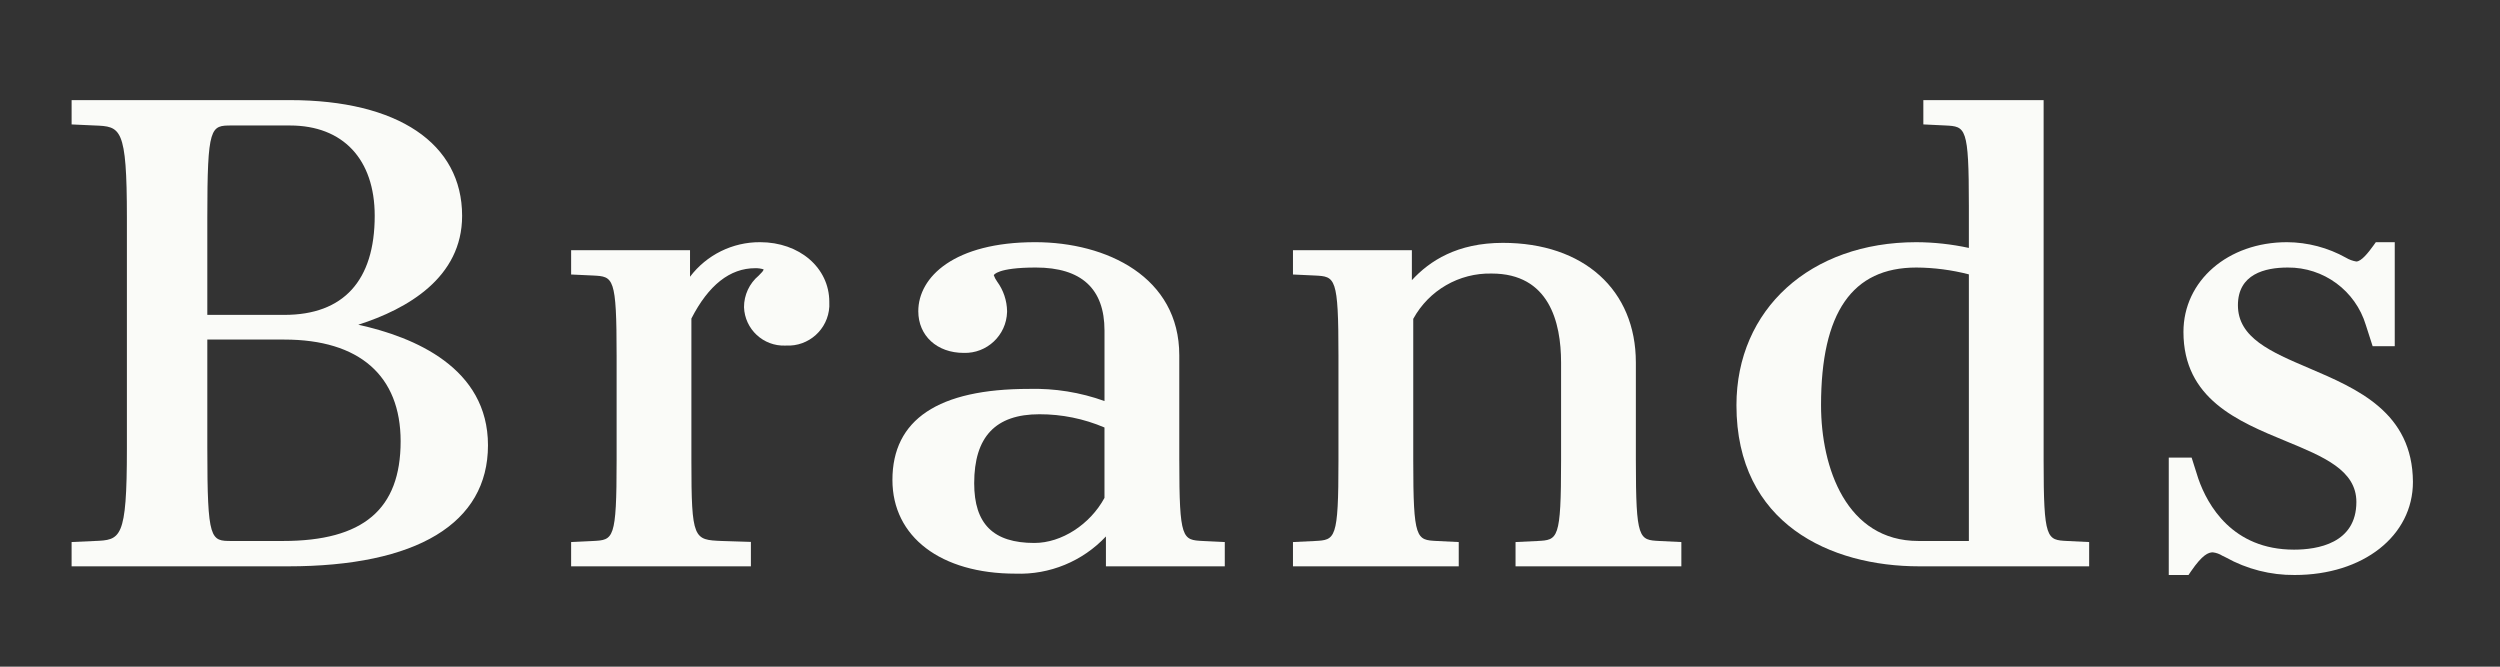 <?xml version="1.0" encoding="UTF-8"?><svg id="a" xmlns="http://www.w3.org/2000/svg" viewBox="0 0 360 96"><rect x="0" y="0" width="360" height="96" fill="#333333" stroke="none"/><defs><style>.b{fill:#fafbf8;}.c{fill:none;}</style></defs><path class="b" d="m51.592,46.761c7.107-2.276,14.953-6.803,14.953-15.68,0-10.433-9.27-16.664-24.791-16.664H10.312v3.501l3.275.149c3.791.146,4.687.182,4.687,13.304v33.229c0,13.119-.896,13.154-4.693,13.304l-3.27.149v3.498h31.143c18.58,0,28.816-6.19,28.816-17.432-0-11.145-10.588-15.589-18.68-17.358Zm-10.641-1.418h-11.098v-13.972c0-13.301.469-13.301,3.533-13.301h8.367c7.641,0,12.205,4.863,12.205,13.011,0,9.331-4.5,14.262-13.008,14.262v-0Zm-11.098,19.257v-15.703h11.098c10.793,0,16.74,5.2,16.74,14.646,0,9.797-5.385,14.358-16.945,14.358h-7.359c-3.064-0-3.533-0-3.533-13.301l0-0Z"/><path class="b" d="m109.447,34.875c-3.957-.021-7.694,1.823-10.084,4.978v-3.826h-17.121v3.501l3.152.146c2.947.152,3.398.176,3.398,11.575v15.079c0,11.399-.451,11.423-3.393,11.575l-3.158.152v3.495h25.887v-3.516l-4.178-.132c-4.061-.167-4.389-.179-4.389-11.575v-20.458c2.461-4.811,5.549-7.248,9.182-7.248.411-.011.82.044,1.213.164h.006c-.018.205-.281.48-.709.902-1.345,1.128-2.12,2.794-2.115,4.55.114,3.167,2.774,5.641,5.941,5.527.033-.001.067-.003.1-.004,3.275.173,6.07-2.343,6.243-5.618.012-.224.011-.448-.003-.672 0-4.899-4.289-8.596-9.973-8.596Z"/><path class="b" d="m169.816,66.328v-15.176c0-11.244-10.424-16.277-20.754-16.277-11.625,0-16.828,4.992-16.828,9.94,0,3.533,2.689,6.003,6.545,6.003,3.346.099,6.138-2.532,6.238-5.878.001-.042.002-.083.002-.125-.024-1.535-.524-3.024-1.43-4.263-.206-.282-.37-.593-.486-.923,0-.012.451-1.104,6.059-1.104,6.562,0,9.885,3.053,9.885,9.076v10.151c-3.49-1.257-7.184-1.85-10.893-1.749-13.037,0-19.646,4.412-19.646,13.11,0,8.197,6.961,13.494,17.73,13.494,4.908.176,9.653-1.777,13.014-5.358v4.301h17.115v-3.495l-3.152-.152c-2.947-.152-3.398-.176-3.398-11.575Zm-20.854,11.859c-5.924,0-8.678-2.73-8.678-8.596,0-6.688,3.07-9.938,9.381-9.938,3.224-.009,6.416.64,9.381,1.907v10.137c-2.08,3.835-6.188,6.489-10.084,6.489Z"/><path class="b" d="m235.564,66.328v-14.118c0-10.471-7.518-17.238-19.148-17.238-6.58,0-10.547,2.593-13.107,5.373v-4.318h-17.121v3.501l3.152.146c2.947.152,3.398.176,3.398,11.575v15.079c0,11.399-.451,11.423-3.393,11.575l-3.158.152v3.495h23.871v-3.495l-3.152-.152c-2.947-.152-3.398-.176-3.398-11.575v-20.414c2.251-4.115,6.608-6.632,11.297-6.524,8.256,0,9.99,6.973,9.99,12.82v14.118c0,11.399-.451,11.423-3.393,11.575l-3.164.152v3.495h23.877v-3.495l-3.152-.152c-2.947-.152-3.398-.176-3.398-11.575Z"/><path class="b" d="m294.281,66.328V14.417h-17.32v3.498l3.158.152c2.947.149,3.398.173,3.398,11.575v6.059c-2.488-.539-5.025-.816-7.57-.826-15.246,0-25.898,9.656-25.898,23.481,0,17.101,13.588,23.194,26.303,23.194h24.486v-3.495l-3.152-.152c-2.953-.152-3.404-.176-3.404-11.575Zm-32.051-7.972c0-13.345,4.488-19.831,13.717-19.831,2.554.015,5.097.345,7.57.984v38.391h-7.271c-10.348,0-14.016-10.526-14.016-19.544h0Z"/><path class="b" d="m332.473,53.004c-5.479-2.338-10.213-4.359-10.213-9.053,0-4.485,3.896-5.426,7.166-5.426,5.178-.048,9.764,3.33,11.256,8.288l.979,3.044h3.182v-14.982h-2.725l-.357.501c-.709.981-1.729,2.282-2.455,2.282-.524-.088-1.027-.273-1.482-.545-2.598-1.451-5.521-2.221-8.496-2.238-8.502,0-14.912,5.555-14.912,12.917,0,9.642,7.828,12.873,14.736,15.724,5.455,2.25,10.166,4.195,10.166,8.766,0,5.977-5.625,6.867-8.982,6.867-8.883,0-12.451-6.416-13.775-10.207l-.967-3.047h-3.293v16.904h2.842l.357-.524c1.652-2.414,2.52-2.739,3.146-2.739.492.061.964.23,1.383.495l.48.231c3.033,1.692,6.453,2.567,9.926,2.537,9.867,0,17.027-5.634,17.027-13.403-.059-10.02-7.992-13.403-14.988-16.392Z"/><rect class="c" width="360" height="96"/></svg>